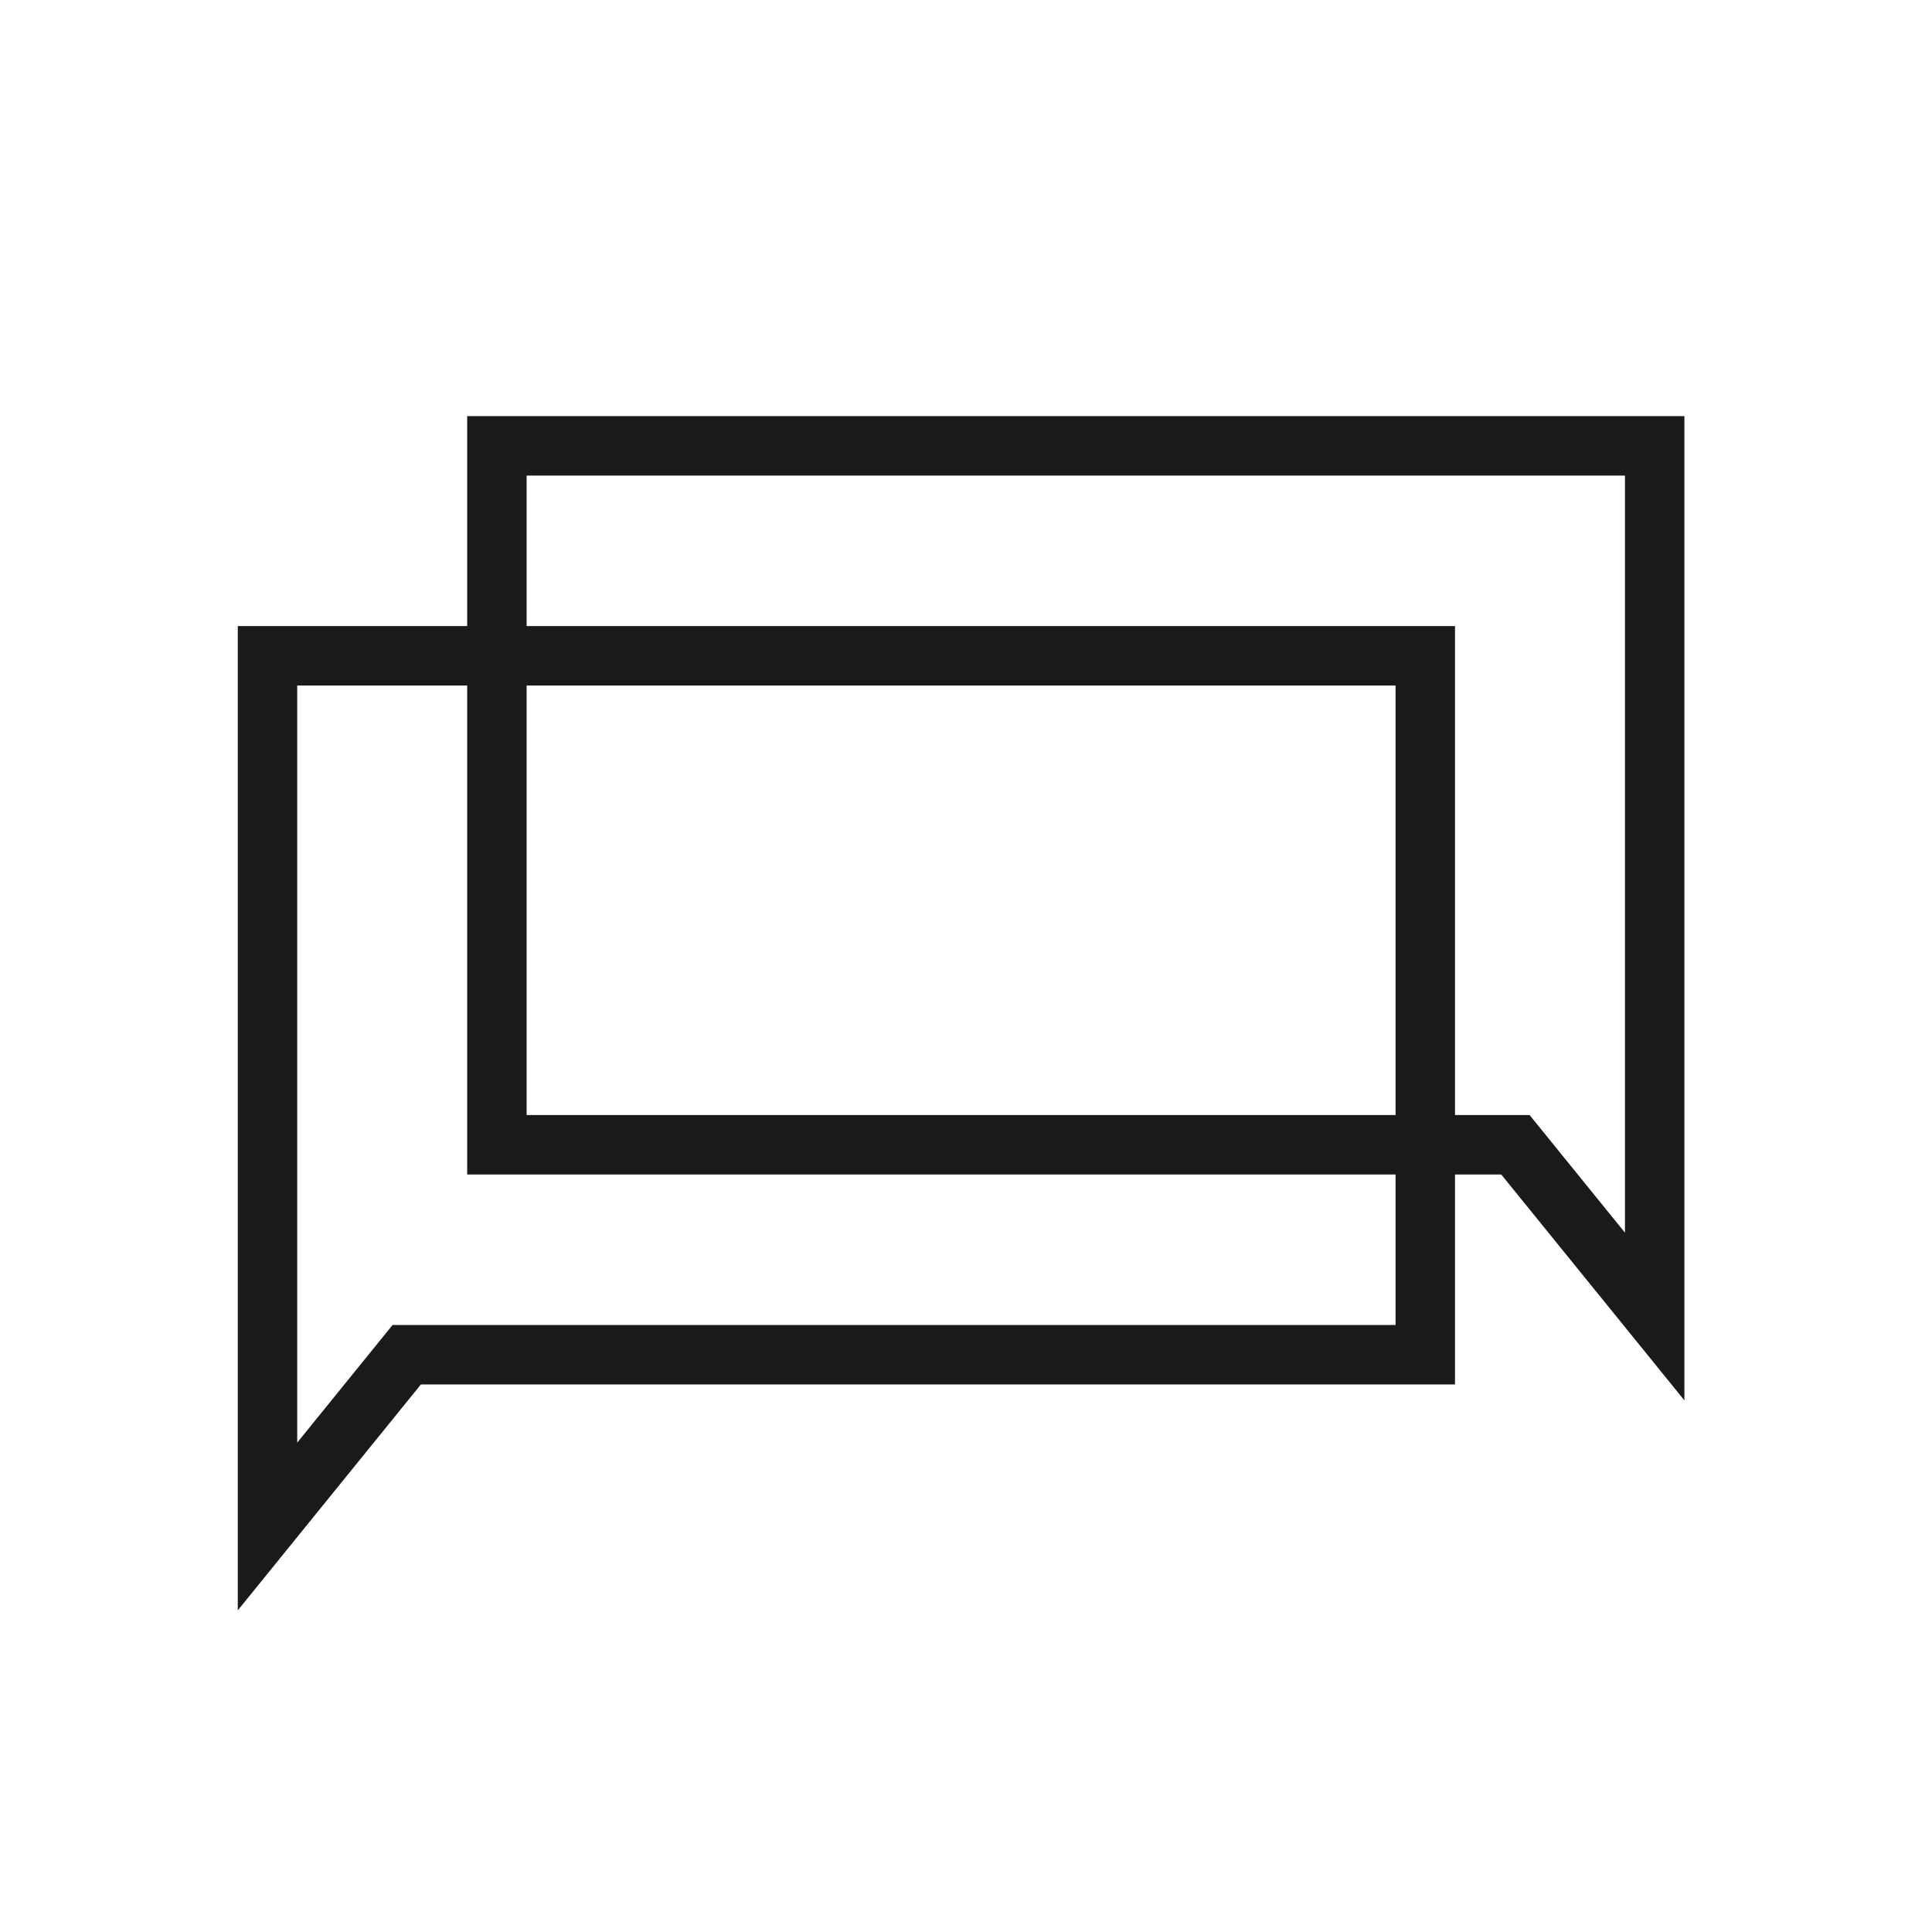 <svg width="65" height="65" viewBox="0 0 65 65" fill="none" xmlns="http://www.w3.org/2000/svg">
<path d="M16.718 15V38.515H50.985L55.67 44.293V38.515V37.405V15H16.718Z" stroke="#1A1A18" stroke-width="2" stroke-miterlimit="10"/>
<path d="M47.952 22.064V45.578H13.684L9 51.357V45.578V44.469V22.064H47.952Z" stroke="#1A1A18" stroke-width="2" stroke-miterlimit="10"/>
</svg>
